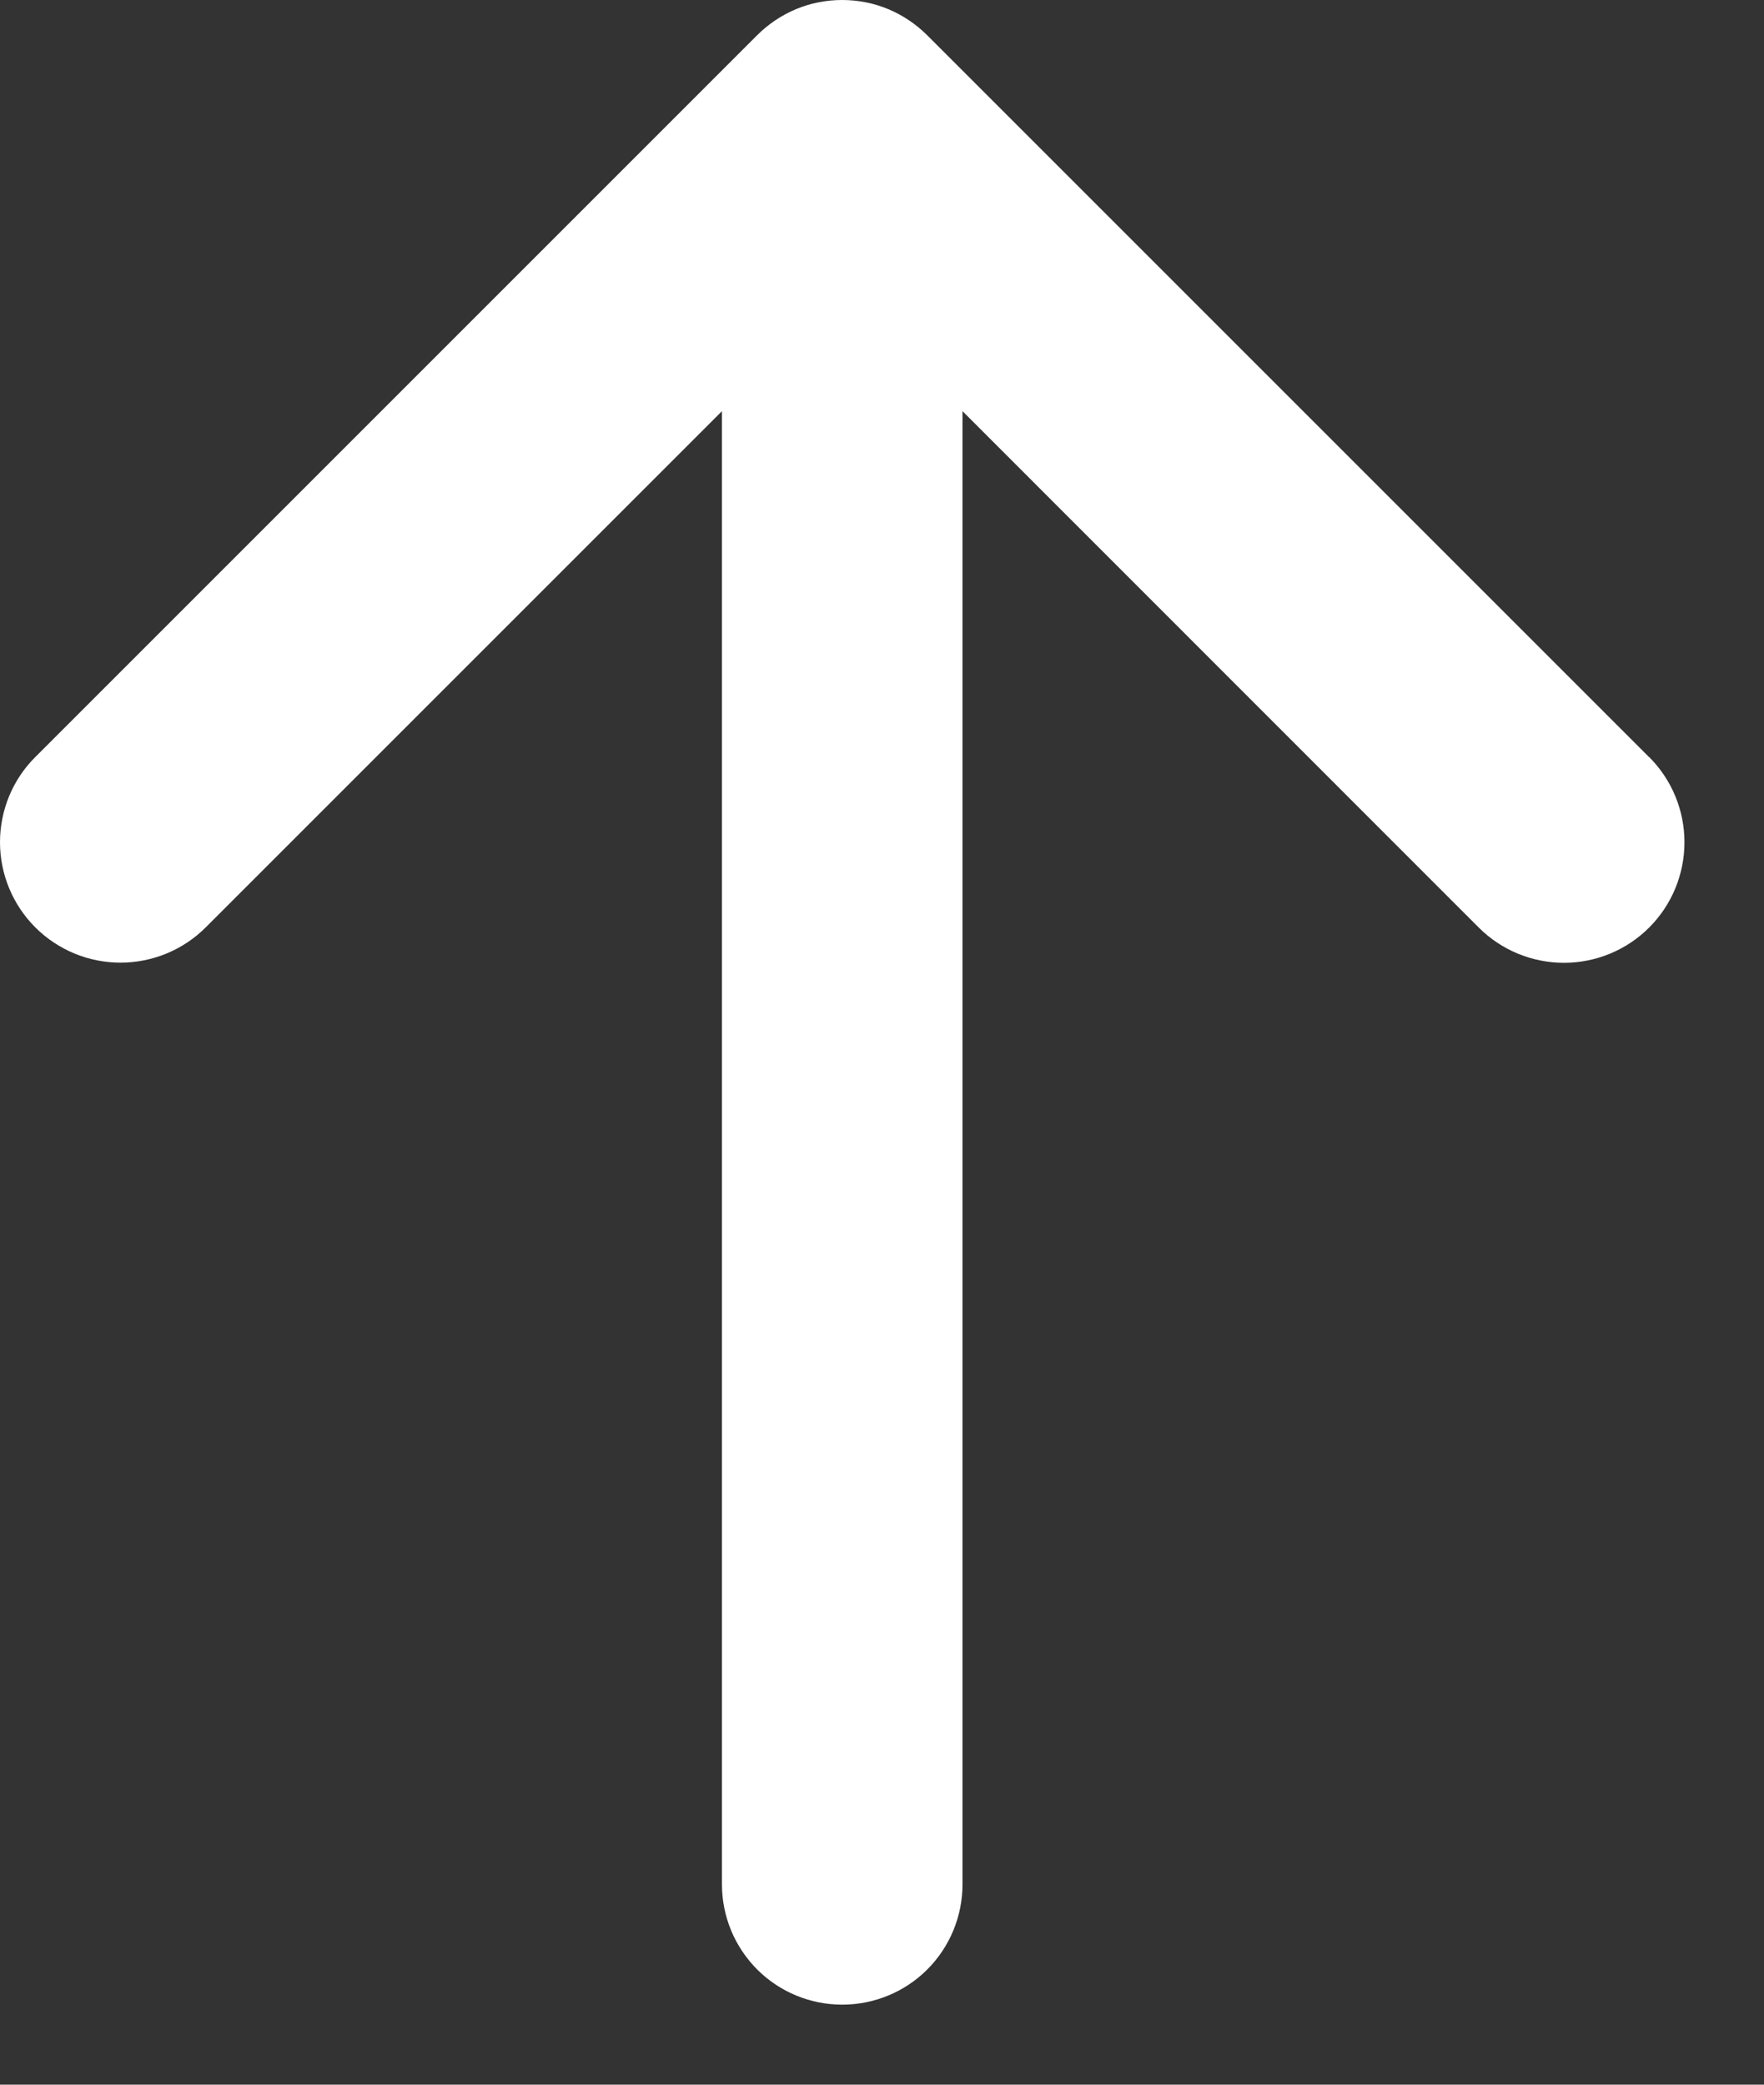 <svg width="11" height="13" viewBox="0 0 11 13" fill="none" xmlns="http://www.w3.org/2000/svg">
<rect x="0" y="0" width="11" height="13" fill="#333333" stroke="none"/>
<path d="M10.283 4.721L5.783 0.221C5.713 0.151 5.63 0.095 5.539 0.057C5.448 0.019 5.35 3.8147e-06 5.251 3.8147e-06C5.153 3.8147e-06 5.055 0.019 4.964 0.057C4.873 0.095 4.79 0.151 4.72 0.221L0.22 4.721C0.079 4.861 -2.09952e-09 5.053 0 5.252C2.09952e-09 5.451 0.079 5.642 0.22 5.783C0.361 5.924 0.552 6.003 0.751 6.003C0.951 6.003 1.142 5.924 1.283 5.783L4.502 2.564V11.751C4.502 11.95 4.581 12.141 4.722 12.282C4.862 12.422 5.053 12.501 5.252 12.501C5.451 12.501 5.642 12.422 5.782 12.282C5.923 12.141 6.002 11.95 6.002 11.751V2.564L9.221 5.784C9.362 5.925 9.553 6.004 9.753 6.004C9.952 6.004 10.143 5.925 10.284 5.784C10.425 5.643 10.504 5.452 10.504 5.252C10.504 5.053 10.425 4.862 10.284 4.721L10.283 4.721Z" fill="white"/>
</svg>
